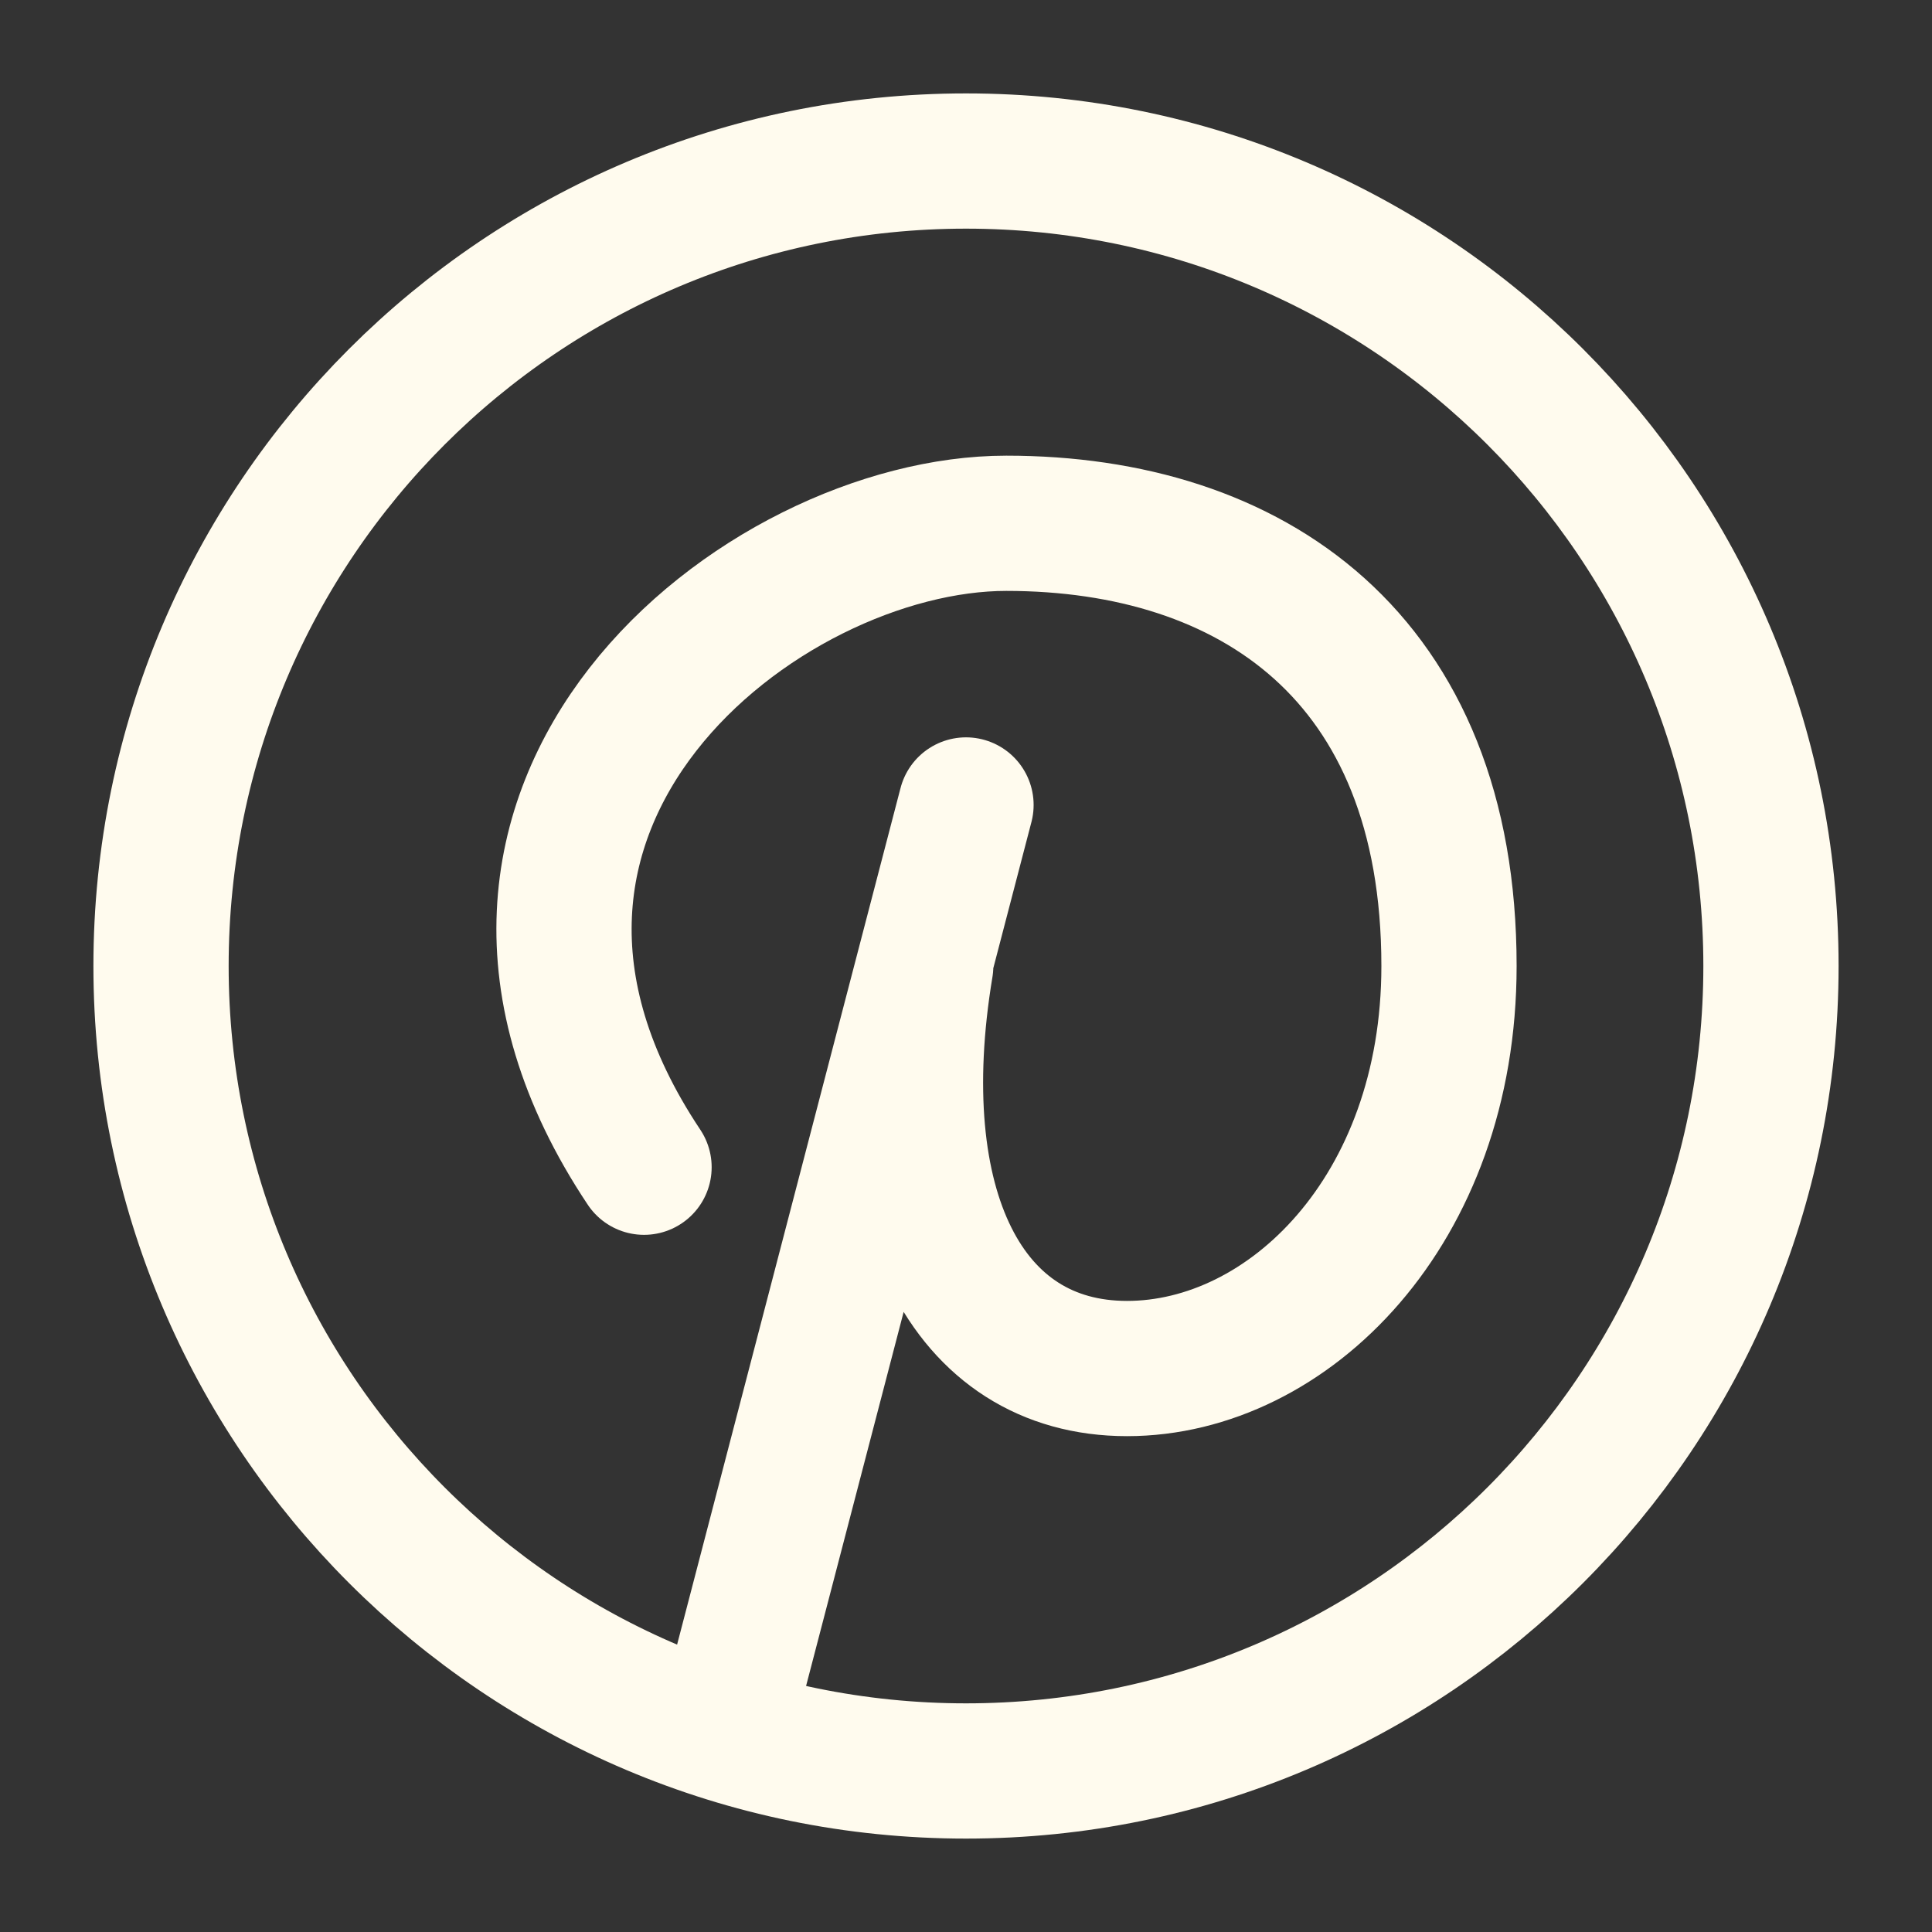 <?xml version="1.0" encoding="UTF-8"?> <svg xmlns="http://www.w3.org/2000/svg" width="20" height="20" viewBox="0 0 20 20" fill="none"><rect x="0" y="0" width="20" height="20" fill="#333333" stroke="none"/><g clip-path="url(#clip0_262_5)"><path d="M6.667 12.083C4.167 8.333 7.885 5.417 10.417 5.417C12.948 5.417 15 6.795 15 10C15 12.532 13.334 14.167 11.667 14.167C10 14.167 9.167 12.5 9.583 10M10 8.333L7.5 17.917" stroke="#FFFBEE" stroke-width="1.4" stroke-linecap="round" stroke-linejoin="round"></path><path d="M10 18.333C14.603 18.333 18.333 14.602 18.333 10C18.333 5.398 14.603 1.667 10 1.667C5.398 1.667 1.667 5.398 1.667 10C1.667 14.602 5.398 18.333 10 18.333Z" stroke="#FFFBEE" stroke-width="1.4" stroke-linecap="round" stroke-linejoin="round"></path></g><defs><clipPath id="clip0_262_5"><rect width="20" height="20" fill="white"></rect></clipPath></defs></svg> 